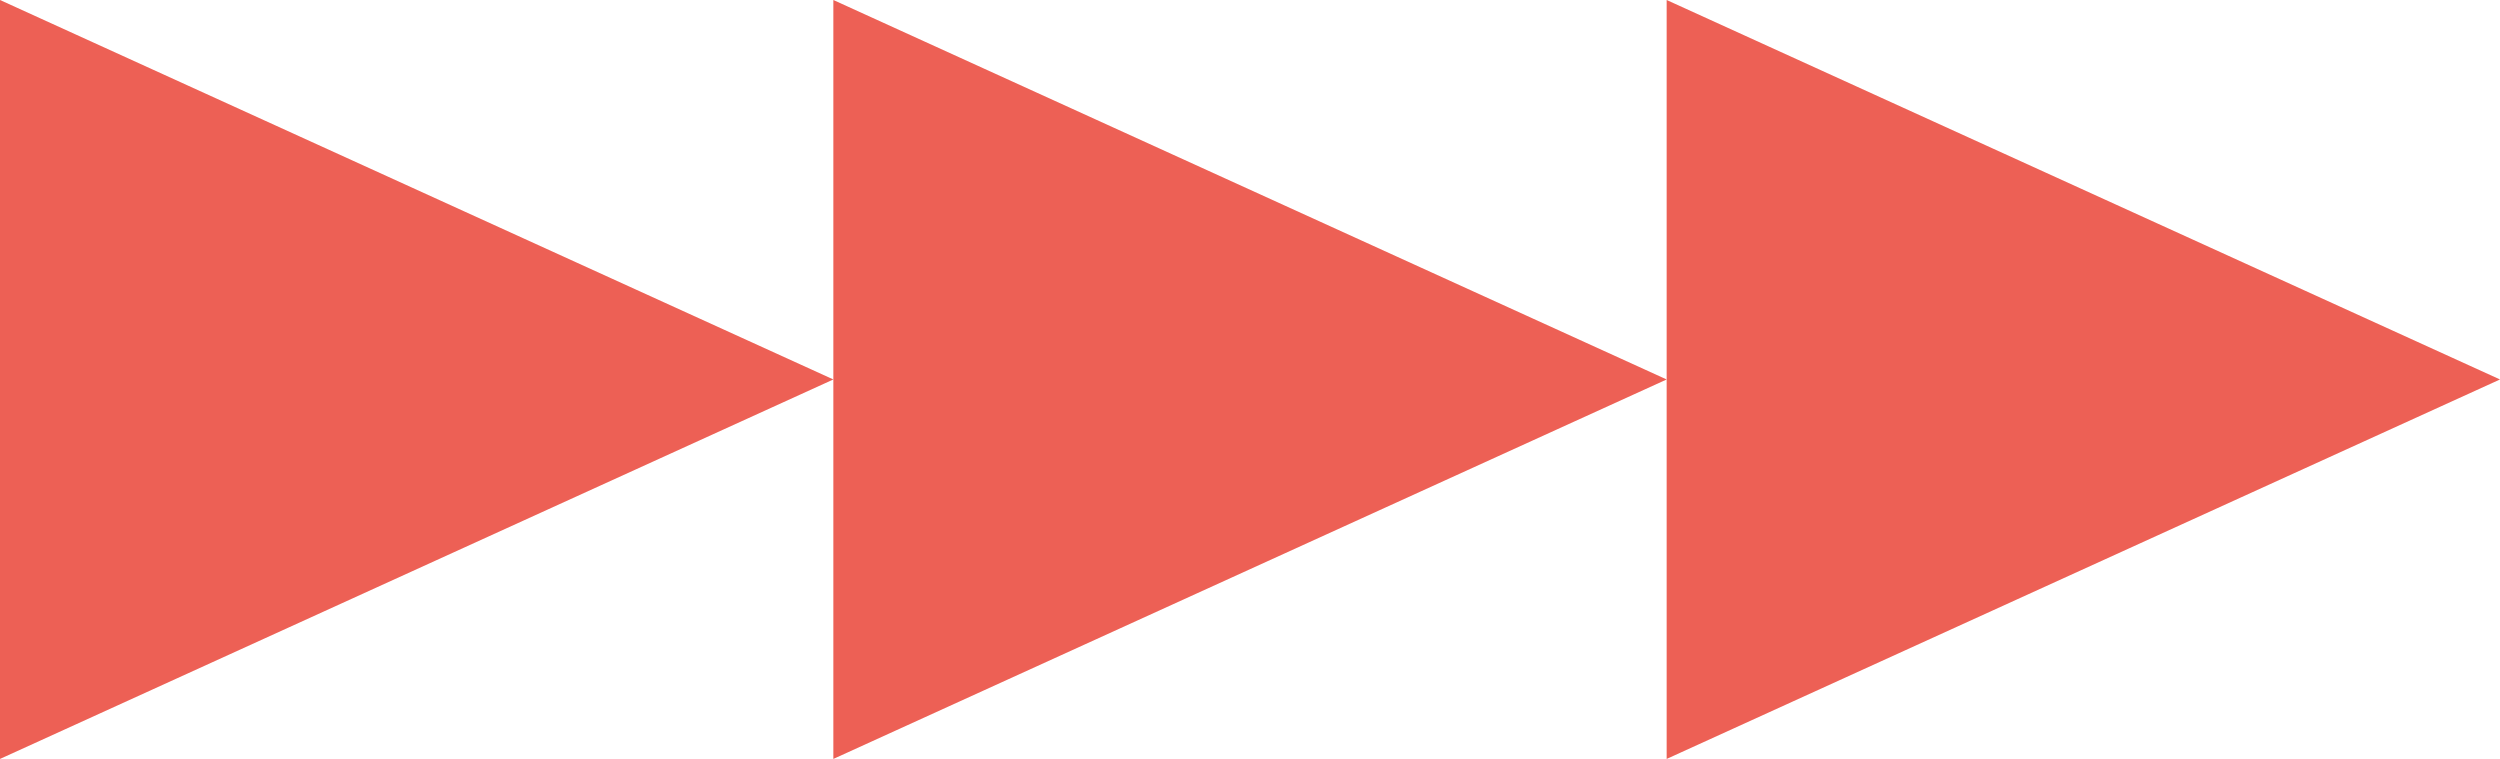 <svg xmlns="http://www.w3.org/2000/svg" width="56" height="17" viewBox="0 0 56 17" fill="none"><g clip-path="url(#clip0_16675_17016)"><path d="M0 0L18.667 8.5L0 17V0Z" fill="#ED6055"></path><path d="M18.667 0L37.333 8.5L18.667 17V0Z" fill="#ED6055"></path><path d="M37.333 0L56 8.5L37.333 17V0Z" fill="#ED6055"></path></g><defs><clipPath id="clip0_16675_17016"><rect width="56" height="17" fill="white"></rect></clipPath></defs></svg>